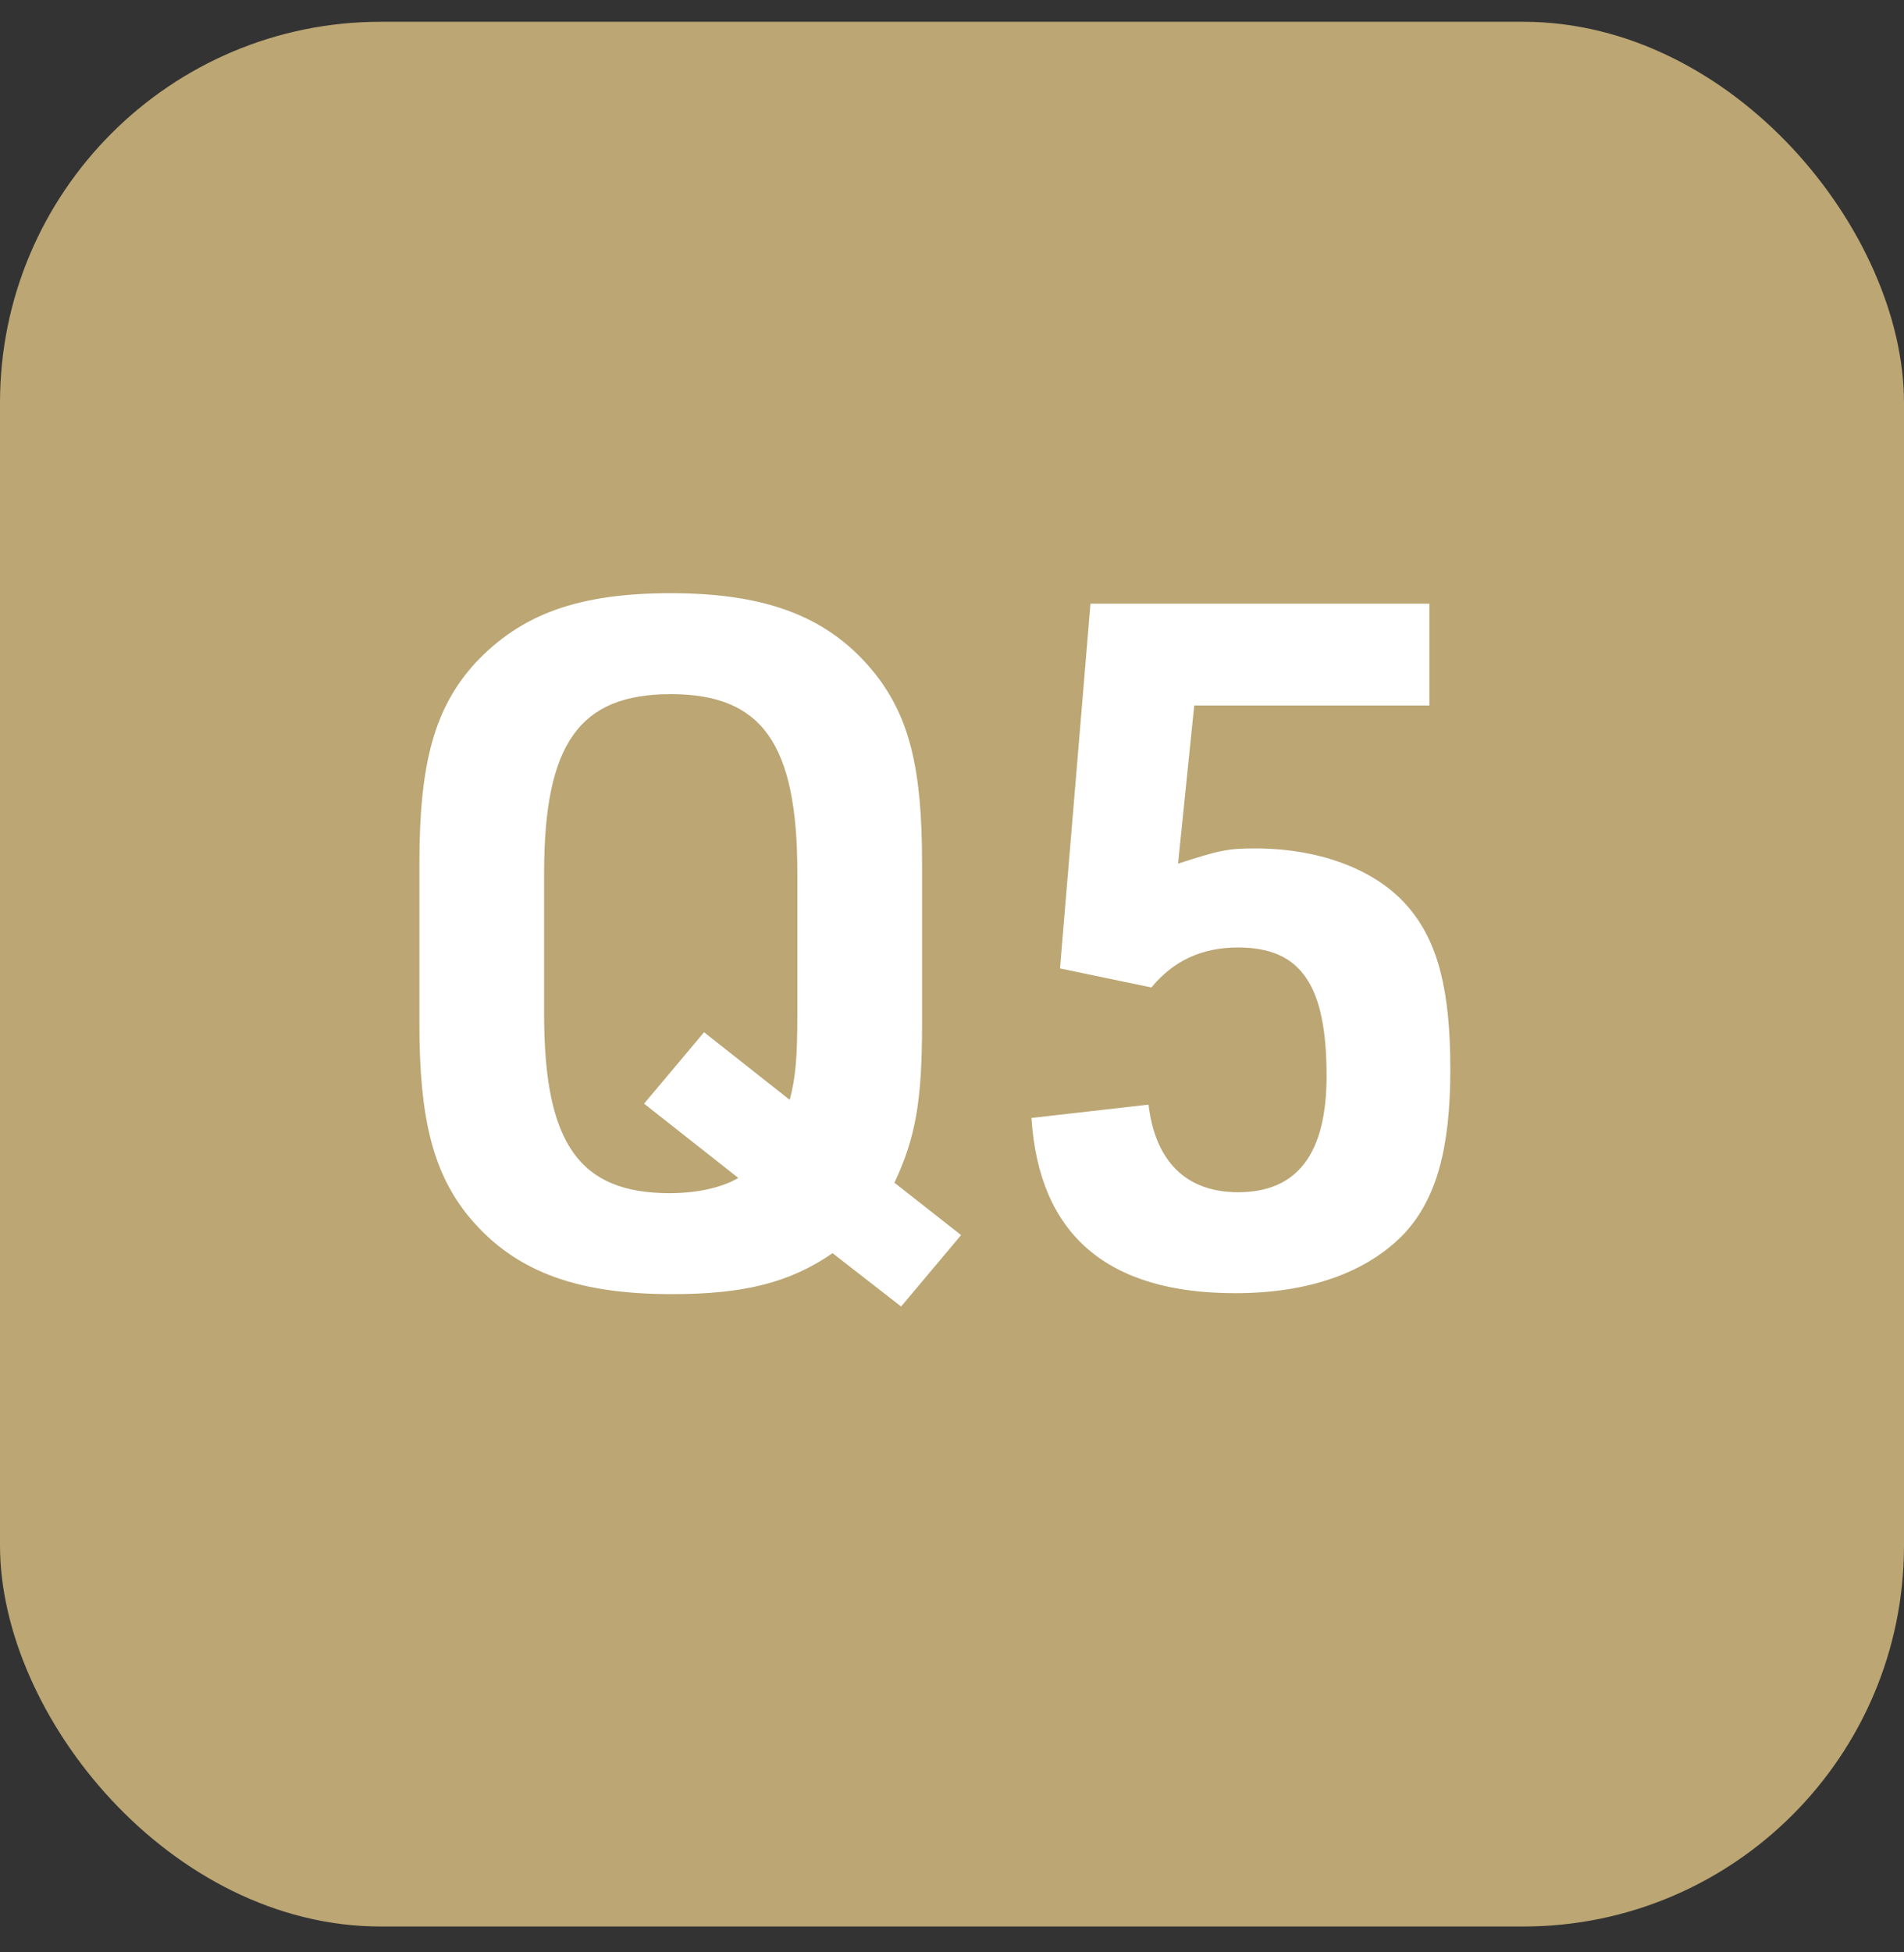 <svg width="40" height="41" viewBox="0 0 40 41" fill="none" xmlns="http://www.w3.org/2000/svg">
<rect x="0" y="0" width="40" height="41" fill="#333333" stroke="none"/>
<rect y="0.457" width="40" height="40" rx="8" fill="#BBA674"/>
<path d="M18.931 27.437L17.491 26.317C16.591 26.937 15.631 27.177 14.111 27.177C12.031 27.177 10.731 26.657 9.791 25.477C9.091 24.577 8.811 23.457 8.811 21.517V18.117C8.811 16.017 9.131 14.857 9.991 13.917C10.951 12.897 12.151 12.457 14.091 12.457C16.151 12.457 17.451 12.977 18.391 14.157C19.111 15.077 19.371 16.157 19.371 18.117V21.517C19.371 23.137 19.231 23.897 18.791 24.837L20.191 25.937L18.931 27.437ZM15.511 24.737L13.531 23.177L14.791 21.677L16.591 23.097C16.711 22.637 16.751 22.237 16.751 21.297V18.337C16.751 15.617 16.011 14.577 14.091 14.577C12.171 14.577 11.431 15.617 11.431 18.337V21.297C11.431 24.017 12.171 25.057 14.071 25.057C14.651 25.057 15.171 24.937 15.511 24.737ZM22.269 20.337L22.909 12.677H30.029V14.817H25.089L24.749 18.137C25.609 17.857 25.789 17.817 26.369 17.817C27.749 17.817 28.949 18.277 29.609 19.077C30.209 19.797 30.469 20.797 30.469 22.457C30.469 24.137 30.169 25.177 29.509 25.897C28.729 26.717 27.509 27.157 25.949 27.157C23.269 27.157 21.829 25.937 21.669 23.477L24.129 23.197C24.269 24.397 24.929 25.037 26.009 25.037C27.249 25.037 27.869 24.237 27.869 22.597C27.869 20.677 27.329 19.897 26.009 19.897C25.249 19.897 24.649 20.177 24.189 20.737L22.269 20.337Z" fill="white"/>
</svg>
